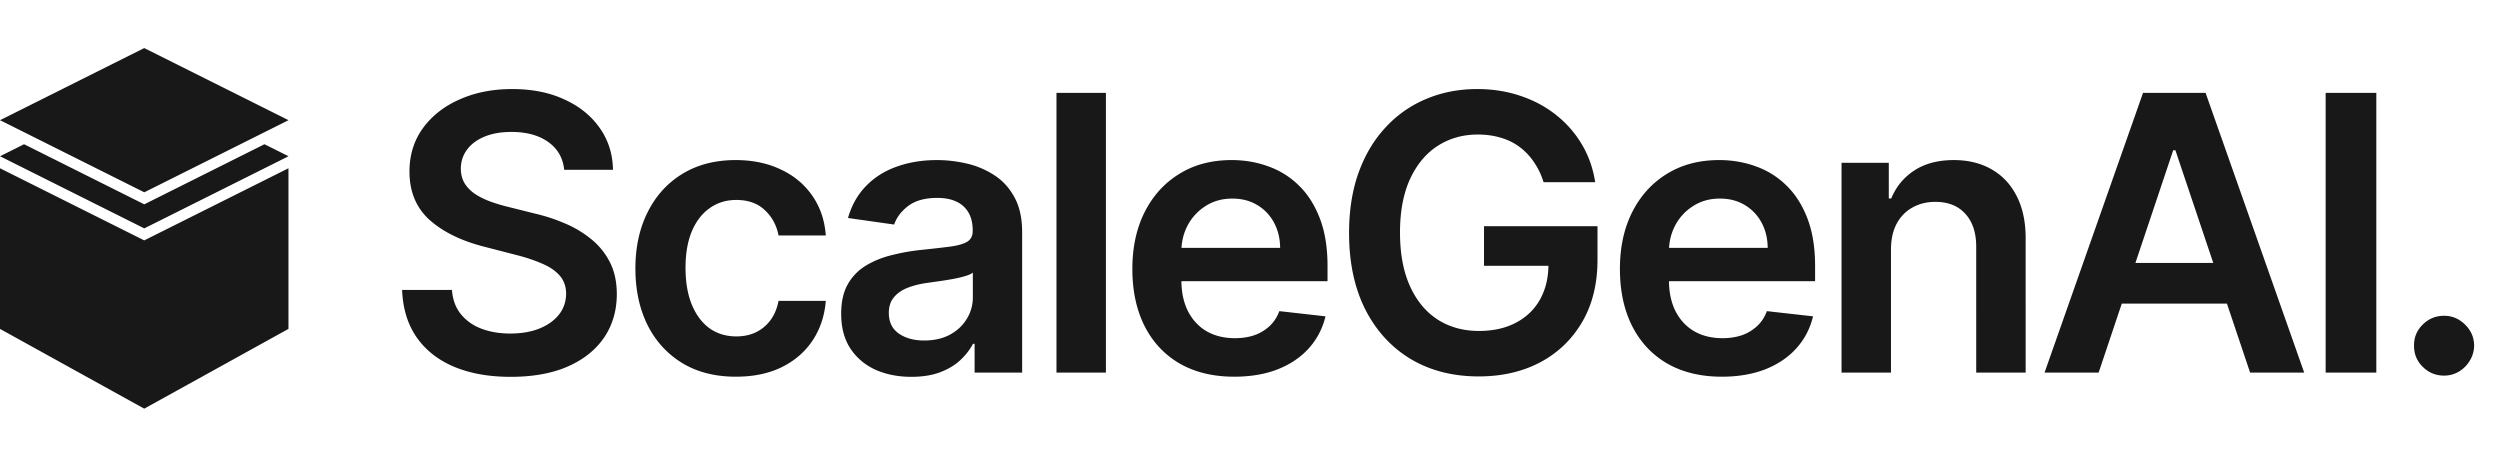 <svg xmlns="http://www.w3.org/2000/svg" width="416" height="77" fill="none"><path fill="#181818" d="M93.886 28.25c-.212-1.985-1.106-3.53-2.681-4.636-1.561-1.106-3.591-1.66-6.091-1.66-1.758 0-3.266.266-4.523.796-1.258.53-2.22 1.25-2.886 2.16-.667.908-1.008 1.946-1.023 3.113 0 .97.22 1.81.659 2.523.455.712 1.068 1.318 1.84 1.818.773.485 1.63.894 2.569 1.227.94.333 1.886.614 2.84.84l4.364 1.092c1.758.409 3.448.962 5.069 1.659a17.862 17.862 0 0 1 4.386 2.636 11.704 11.704 0 0 1 3.091 3.841c.758 1.5 1.136 3.258 1.136 5.273 0 2.727-.697 5.129-2.091 7.204-1.394 2.061-3.409 3.675-6.045 4.841-2.621 1.152-5.796 1.728-9.523 1.728-3.62 0-6.765-.561-9.431-1.682-2.652-1.122-4.728-2.758-6.228-4.91-1.485-2.15-2.288-4.772-2.409-7.863h8.295c.122 1.621.622 2.97 1.5 4.045.88 1.076 2.023 1.88 3.432 2.41 1.425.53 3.016.795 4.773.795 1.833 0 3.44-.273 4.818-.818 1.394-.56 2.485-1.334 3.273-2.318.788-1 1.19-2.167 1.204-3.5-.015-1.212-.37-2.212-1.068-3-.697-.803-1.674-1.47-2.931-2-1.243-.546-2.697-1.03-4.364-1.455l-5.295-1.364c-3.834-.984-6.864-2.477-9.092-4.477-2.212-2.015-3.318-4.69-3.318-8.022 0-2.743.743-5.145 2.228-7.205 1.5-2.06 3.537-3.66 6.113-4.796 2.576-1.151 5.493-1.727 8.75-1.727 3.303 0 6.197.576 8.682 1.728 2.5 1.136 4.462 2.72 5.886 4.75 1.425 2.015 2.16 4.333 2.205 6.954h-8.114zm28.571 34.432c-3.485 0-6.477-.765-8.977-2.296-2.485-1.53-4.402-3.644-5.75-6.34-1.334-2.713-2-5.834-2-9.364 0-3.546.682-6.674 2.045-9.387 1.364-2.727 3.288-4.848 5.773-6.363 2.5-1.53 5.454-2.296 8.864-2.296 2.833 0 5.34.523 7.522 1.569 2.197 1.03 3.947 2.492 5.25 4.386 1.303 1.879 2.046 4.076 2.228 6.59h-7.864c-.318-1.681-1.076-3.082-2.273-4.204-1.182-1.136-2.765-1.704-4.75-1.704-1.682 0-3.159.454-4.432 1.363-1.272.894-2.265 2.182-2.977 3.864-.697 1.682-1.045 3.697-1.045 6.045 0 2.38.348 4.425 1.045 6.137.697 1.697 1.674 3.007 2.932 3.932 1.273.909 2.765 1.363 4.477 1.363 1.212 0 2.296-.227 3.25-.681a6.53 6.53 0 0 0 2.432-2.023c.652-.88 1.099-1.947 1.341-3.205h7.864c-.197 2.47-.925 4.66-2.182 6.568-1.258 1.894-2.97 3.38-5.137 4.455-2.166 1.06-4.712 1.59-7.636 1.59zm29.196.023c-2.212 0-4.205-.394-5.978-1.182-1.757-.803-3.151-1.985-4.181-3.546-1.016-1.56-1.523-3.485-1.523-5.772 0-1.97.364-3.599 1.091-4.887a8.444 8.444 0 0 1 2.977-3.09c1.258-.773 2.674-1.357 4.25-1.75a34.563 34.563 0 0 1 4.932-.887c2.045-.212 3.704-.402 4.977-.568 1.273-.182 2.197-.455 2.773-.819.591-.378.886-.962.886-1.75v-.136c0-1.712-.507-3.038-1.522-3.977-1.016-.94-2.478-1.41-4.387-1.41-2.015 0-3.613.44-4.795 1.319-1.167.879-1.955 1.917-2.364 3.114l-7.682-1.091c.606-2.122 1.606-3.894 3-5.319 1.394-1.439 3.099-2.515 5.114-3.227 2.015-.727 4.242-1.09 6.682-1.09 1.682 0 3.356.196 5.022.59a14.134 14.134 0 0 1 4.569 1.955c1.378.894 2.484 2.114 3.318 3.659.848 1.545 1.273 3.477 1.273 5.795V62h-7.91v-4.795h-.272c-.5.97-1.205 1.878-2.114 2.727-.894.833-2.023 1.507-3.386 2.023-1.349.5-2.932.75-4.75.75zm2.136-6.046c1.652 0 3.083-.326 4.296-.977 1.212-.667 2.143-1.546 2.795-2.637a6.71 6.71 0 0 0 1-3.568v-4.113c-.258.212-.697.409-1.318.59-.606.182-1.288.341-2.046.478-.757.136-1.507.257-2.25.363-.742.106-1.386.197-1.931.273-1.228.167-2.326.44-3.296.818-.97.38-1.735.91-2.295 1.591-.561.667-.841 1.53-.841 2.591 0 1.515.553 2.66 1.659 3.432 1.106.773 2.515 1.16 4.227 1.16zm30.236-41.204V62h-8.228V15.454h8.228zm21.354 47.227c-3.5 0-6.522-.727-9.068-2.182-2.53-1.47-4.477-3.545-5.841-6.227-1.363-2.697-2.045-5.872-2.045-9.523 0-3.59.682-6.742 2.045-9.455 1.379-2.727 3.303-4.848 5.773-6.363 2.47-1.53 5.371-2.296 8.705-2.296 2.151 0 4.181.349 6.09 1.046a13.754 13.754 0 0 1 5.091 3.182c1.485 1.439 2.652 3.272 3.5 5.5.849 2.212 1.273 4.848 1.273 7.909v2.522h-28.614V41.25h20.728c-.015-1.576-.356-2.977-1.023-4.205a7.444 7.444 0 0 0-2.795-2.931c-1.182-.712-2.561-1.069-4.137-1.069-1.682 0-3.159.41-4.432 1.228a8.461 8.461 0 0 0-2.977 3.181c-.697 1.304-1.053 2.735-1.068 4.296v4.84c0 2.031.371 3.774 1.114 5.228.742 1.44 1.78 2.546 3.113 3.318 1.333.758 2.894 1.137 4.682 1.137 1.197 0 2.28-.167 3.25-.5a7.209 7.209 0 0 0 2.523-1.523c.712-.667 1.25-1.492 1.613-2.477l7.682.863c-.485 2.03-1.409 3.803-2.773 5.319-1.348 1.5-3.075 2.666-5.181 3.5-2.106.818-4.516 1.227-7.228 1.227zm51.469-32.364a12.068 12.068 0 0 0-1.568-3.295 10.154 10.154 0 0 0-2.364-2.523c-.909-.697-1.955-1.22-3.136-1.568-1.182-.364-2.47-.546-3.864-.546-2.5 0-4.727.63-6.682 1.887-1.954 1.257-3.492 3.106-4.614 5.545-1.106 2.424-1.659 5.379-1.659 8.864 0 3.515.553 6.492 1.659 8.932 1.107 2.439 2.644 4.295 4.614 5.568 1.97 1.257 4.258 1.886 6.864 1.886 2.363 0 4.409-.454 6.136-1.363 1.743-.91 3.083-2.197 4.023-3.864.939-1.682 1.409-3.652 1.409-5.91l1.909.296h-12.636v-6.59h18.886v5.59c0 3.985-.848 7.432-2.545 10.341-1.697 2.91-4.031 5.152-7 6.727-2.97 1.561-6.379 2.341-10.228 2.341-4.288 0-8.053-.962-11.295-2.886-3.227-1.94-5.75-4.69-7.568-8.25-1.803-3.576-2.705-7.818-2.705-12.727 0-3.758.53-7.114 1.591-10.069 1.076-2.954 2.576-5.462 4.5-7.522a19.149 19.149 0 0 1 6.773-4.727c2.591-1.091 5.409-1.637 8.454-1.637 2.576 0 4.978.379 7.205 1.136 2.227.743 4.204 1.804 5.932 3.182a17.733 17.733 0 0 1 4.295 4.91c1.121 1.893 1.856 3.984 2.205 6.272h-8.591zm29.661 32.364c-3.5 0-6.522-.727-9.068-2.182-2.53-1.47-4.477-3.545-5.841-6.227-1.363-2.697-2.045-5.872-2.045-9.523 0-3.59.682-6.742 2.045-9.455 1.379-2.727 3.303-4.848 5.773-6.363 2.47-1.53 5.371-2.296 8.704-2.296 2.152 0 4.182.349 6.091 1.046a13.754 13.754 0 0 1 5.091 3.182c1.485 1.439 2.652 3.272 3.5 5.5.849 2.212 1.273 4.848 1.273 7.909v2.522h-28.614V41.25h20.728c-.015-1.576-.356-2.977-1.023-4.205a7.44 7.44 0 0 0-2.796-2.931c-1.181-.712-2.56-1.069-4.136-1.069-1.682 0-3.159.41-4.432 1.228a8.461 8.461 0 0 0-2.977 3.181c-.697 1.304-1.053 2.735-1.068 4.296v4.84c0 2.031.371 3.774 1.113 5.228.743 1.44 1.781 2.546 3.114 3.318 1.333.758 2.894 1.137 4.682 1.137 1.197 0 2.28-.167 3.25-.5a7.209 7.209 0 0 0 2.523-1.523c.712-.667 1.25-1.492 1.613-2.477l7.682.863c-.485 2.03-1.409 3.803-2.773 5.319-1.348 1.5-3.075 2.666-5.181 3.5-2.106.818-4.516 1.227-7.228 1.227zm28.151-21.137V62h-8.228V27.09h7.864v5.933h.409c.803-1.955 2.083-3.508 3.841-4.66 1.773-1.15 3.962-1.727 6.568-1.727 2.409 0 4.508.515 6.296 1.546 1.803 1.03 3.197 2.523 4.181 4.477 1 1.955 1.493 4.326 1.478 7.114V62h-8.228V41.045c0-2.333-.606-4.159-1.818-5.477-1.197-1.318-2.856-1.977-4.977-1.977-1.439 0-2.72.318-3.841.954-1.106.622-1.977 1.523-2.614 2.705-.621 1.182-.931 2.614-.931 4.295zM349.213 62h-9L356.6 15.454h10.409L383.418 62h-9l-12.432-37h-.364l-12.409 37zm.296-18.25h24.545v6.773h-24.545V43.75zm45.911-28.296V62h-8.432V15.454h8.432zM406.695 62.5c-1.378 0-2.56-.485-3.545-1.455-.985-.97-1.47-2.151-1.455-3.545-.015-1.364.47-2.53 1.455-3.5.985-.97 2.167-1.455 3.545-1.455 1.334 0 2.493.485 3.478 1.455 1 .97 1.507 2.136 1.522 3.5a4.843 4.843 0 0 1-.727 2.523 5.214 5.214 0 0 1-1.818 1.818 4.73 4.73 0 0 1-2.455.659zM0 28l24 12 24-12v26.728L24 68 0 54.728V28z"/><path fill="#181818" d="m0 26 4-2 20 10 20-10 4 2-24 12L0 26z"/><path fill="#181818" d="M0 20 24 8l24 12-24 12L0 20z"/></svg>